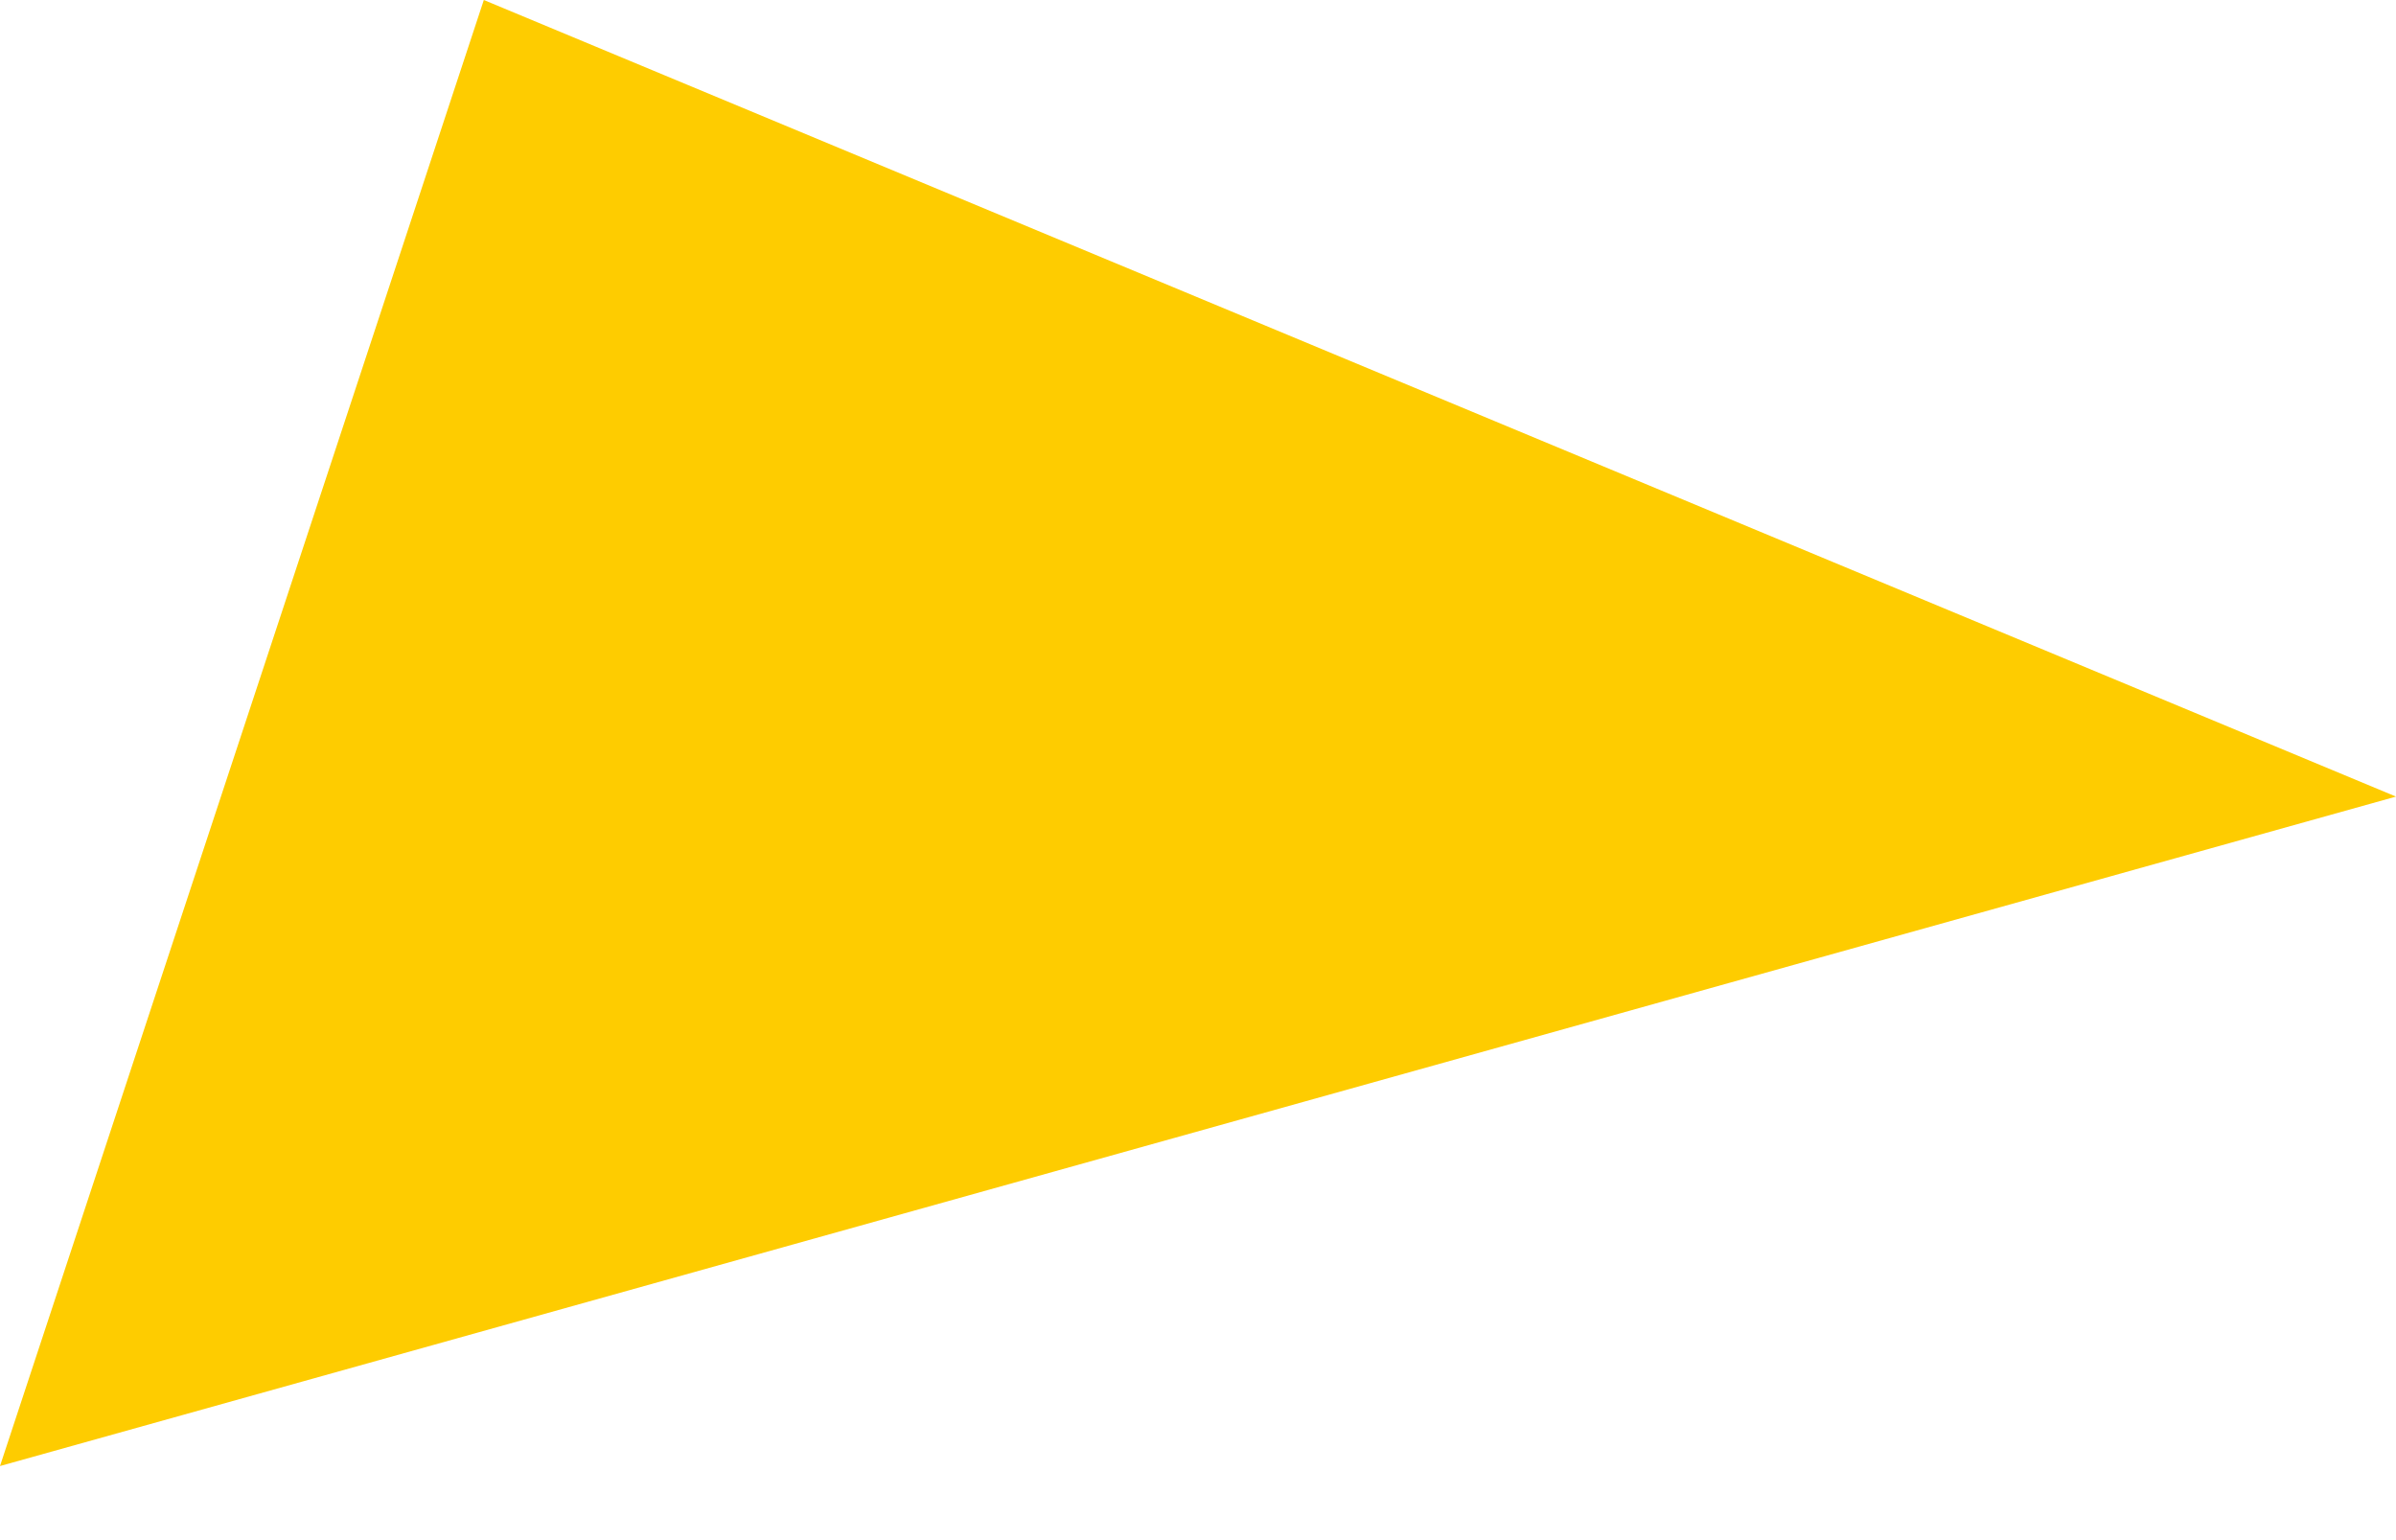 <?xml version="1.0" encoding="UTF-8"?> <svg xmlns="http://www.w3.org/2000/svg" width="14" height="9" viewBox="0 0 14 9" fill="none"> <path fill-rule="evenodd" clip-rule="evenodd" d="M2.827 0L0 8.567L14 4.655L2.827 0Z" fill="#FECC00"></path> </svg> 